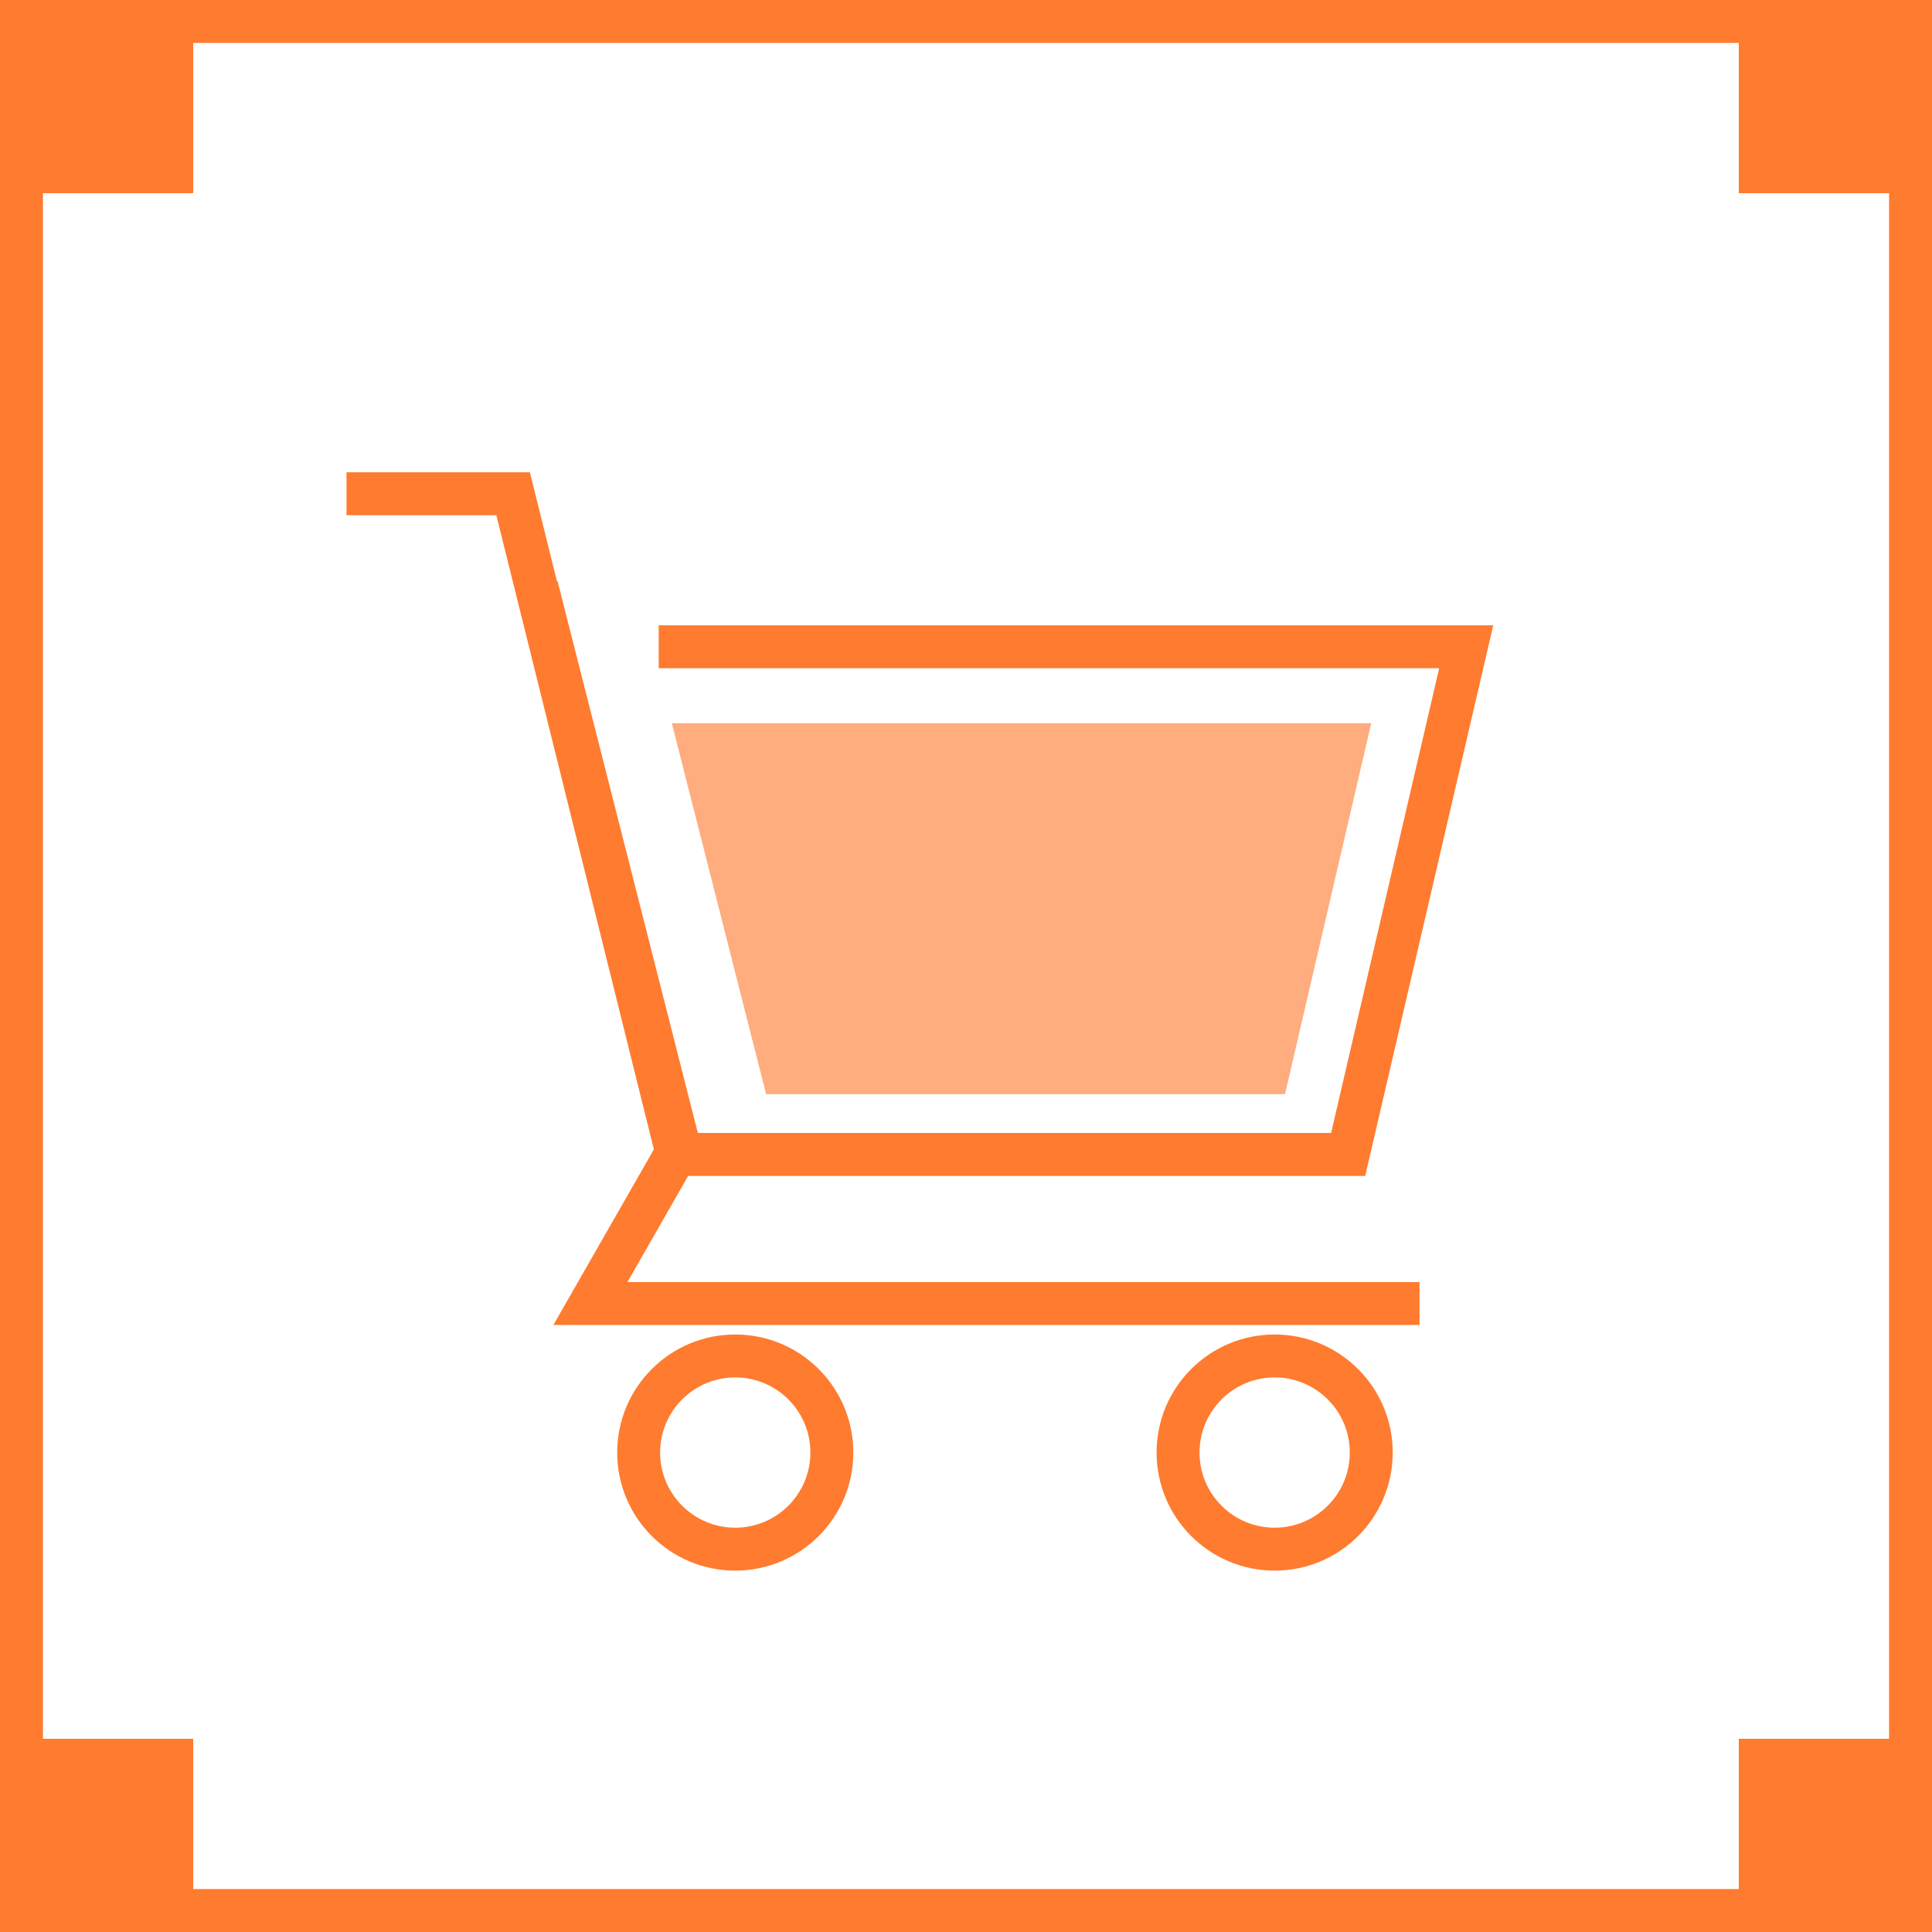 <?xml version="1.0" encoding="UTF-8"?>
<svg id="_レイヤー_1" data-name="レイヤー_1" xmlns="http://www.w3.org/2000/svg" version="1.1" viewBox="0 0 90 90">
  <!-- Generator: Adobe Illustrator 30.0.0, SVG Export Plug-In . SVG Version: 2.1.1 Build 123)  -->
  <g id="_グループ_12876" data-name="グループ_12876">
    <g id="_長方形_3731" data-name="長方形_3731">
      <rect width="90" height="90" fill="none"/>
      <rect x="1" y="1" width="88" height="88" fill="none" stroke="#ff7b2f" stroke-width="2"/>
    </g>
    <rect id="_長方形_3737" data-name="長方形_3737" width="9" height="9" fill="#ff7b2f"/>
    <rect id="_長方形_3739" data-name="長方形_3739" y="81" width="9" height="9" fill="#ff7b2f"/>
    <rect id="_長方形_3738" data-name="長方形_3738" x="81" width="9" height="9" fill="#ff7b2f"/>
    <rect id="_長方形_3740" data-name="長方形_3740" x="81" y="81" width="9" height="9" fill="#ff7b2f"/>
  </g>
  <g id="_グループ_12840" data-name="グループ_12840">
    <g id="_グループ_12841" data-name="グループ_12841">
      <path id="_パス_8484" data-name="パス_8484" d="M30.685,30.128h37.617l-5.5,23.651h-31.071l-6.728-26.462" fill="none" stroke="#ff7b2f" stroke-miterlimit="10" stroke-width="2"/>
      <path id="_パス_8485" data-name="パス_8485" d="M16.143,23h7.759l7.768,31.264" fill="none" stroke="#ff7b2f" stroke-miterlimit="10" stroke-width="2"/>
      <path id="_パス_8486" data-name="パス_8486" d="M66.127,60.723H27.503l4.315-7.538" fill="none" stroke="#ff7b2f" stroke-miterlimit="10" stroke-width="2"/>
      <path id="_パス_8487" data-name="パス_8487" d="M38.751,67.666c0,2.485-2.015,4.5-4.5,4.5s-4.5-2.015-4.5-4.5,2.015-4.5,4.5-4.5h0c2.485,0,4.5,2.015,4.5,4.5" fill="none" stroke="#ff7b2f" stroke-width="2"/>
      <path id="_パス_8488" data-name="パス_8488" d="M63.878,67.666c0,2.485-2.015,4.5-4.5,4.5s-4.5-2.015-4.5-4.5,2.015-4.5,4.5-4.5h0c2.485,0,4.5,2.015,4.5,4.5" fill="none" stroke="#ff7b2f" stroke-width="2"/>
      <path id="_パス_8489" data-name="パス_8489" d="M63.878,33.69H31.296l4.393,17.282h24.171l4.018-17.282Z" fill="#ffad7e"/>
    </g>
  </g>
</svg>